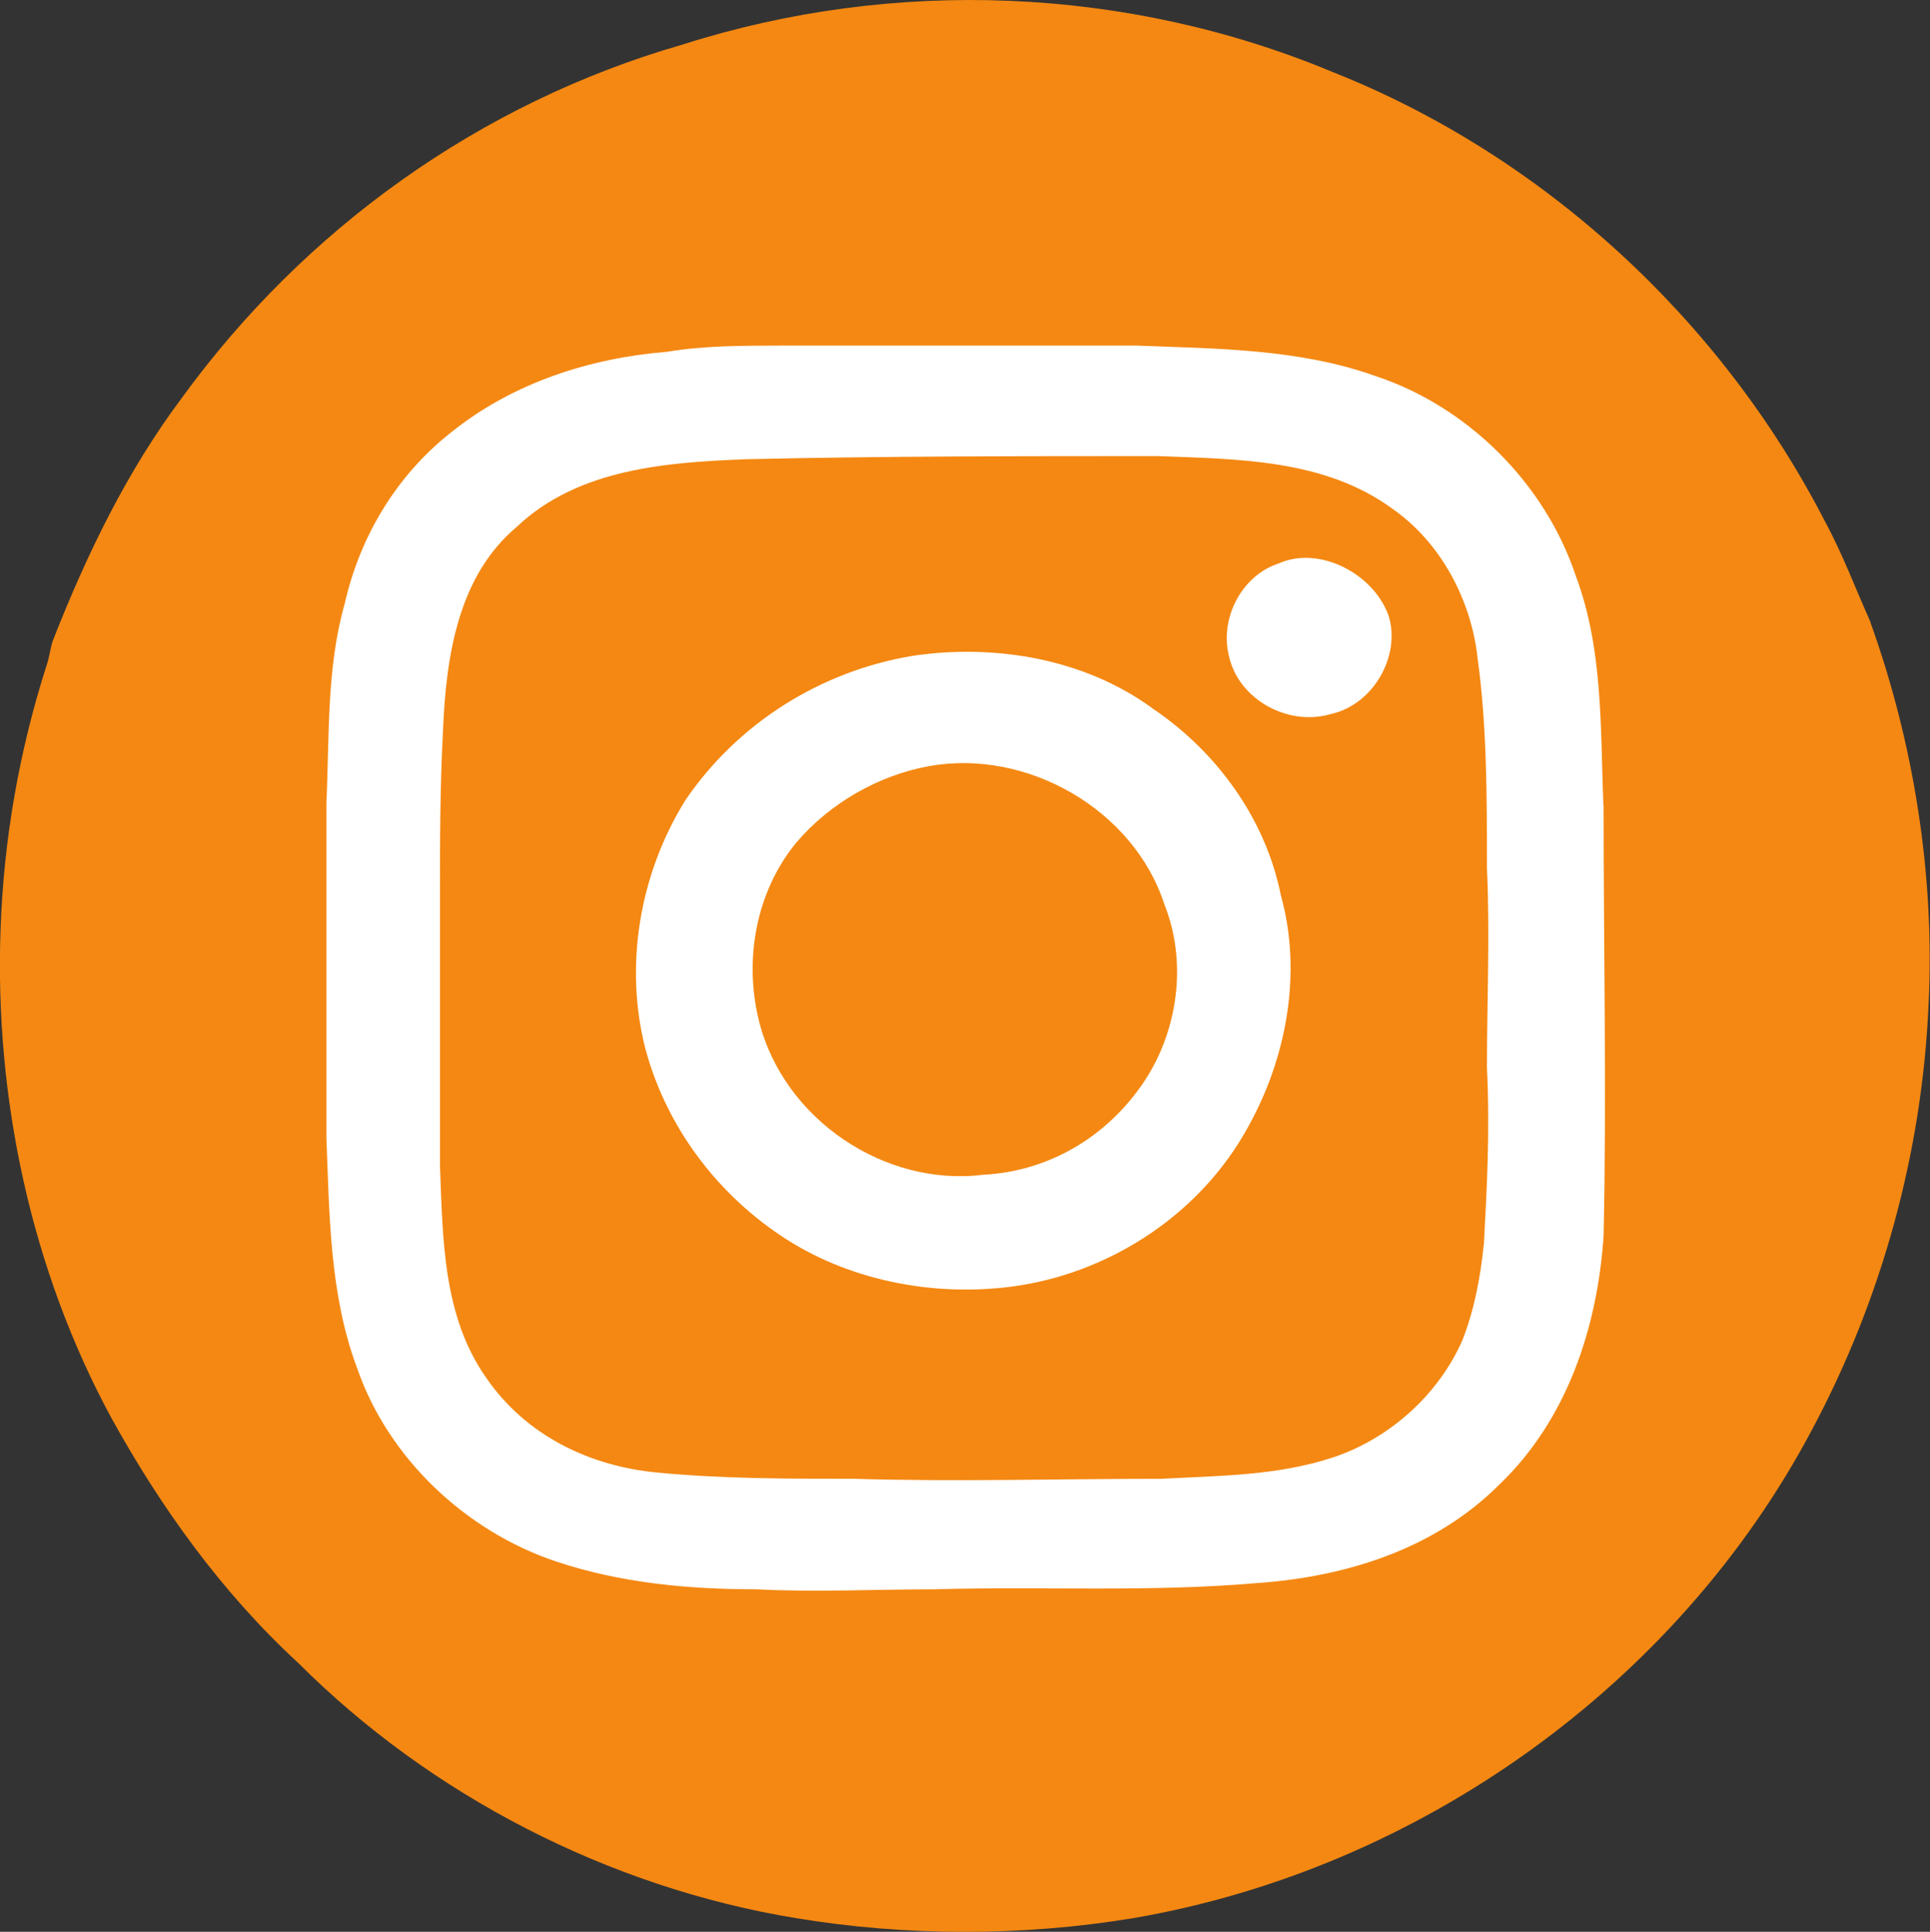 <?xml version="1.0" encoding="UTF-8"?>
<svg id="_レイヤー_2" data-name="レイヤー 2" xmlns="http://www.w3.org/2000/svg" viewBox="0 0 99.93 100">
  <rect x="0" y="0" width="99.93" height="100" fill="#333333" stroke="none"/>
  <defs>
    <style>
      .cls-1 {
        fill: #f48812;
      }

      .cls-2 {
        fill: #fff;
      }
    </style>
  </defs>
  <g id="_レイヤー_1-2" data-name="レイヤー 1">
    <g>
      <path class="cls-1" d="M96.85,32.2h0c-.79-1.75-1.43-3.5-2.38-5.25-5.41-10.49-14.63-18.92-25.44-23.21C58.38-.71,46.3-1.19,35.33,2.31c-10.49,3.02-19.55,9.54-25.91,18.28-2.86,3.82-4.93,8.11-6.68,12.56-.16.48-.16.79-.32,1.27C.99,38.87.19,43.48.03,48.09c-.32,8.74,1.59,17.65,5.72,25.28,2.54,4.61,5.72,9.06,9.7,12.72,6.84,6.84,16.06,11.61,25.75,13.2,5.72.95,11.76.95,17.49,0,14.78-2.54,28.14-12.08,35.13-25.28h0c3.66-6.84,5.72-14.47,6.04-22.1.32-6.68-.79-13.51-3.02-19.71Z"/>
      <g>
        <path class="cls-2" d="M83.02,41.73c-.16-3.97,0-8.11-1.43-11.92-1.59-4.77-5.56-8.74-10.33-10.33-3.97-1.43-8.27-1.43-12.4-1.59h-18.44c-1.91,0-3.97,0-5.88.32-3.97.32-7.95,1.59-11.13,4.13-2.86,2.23-4.77,5.41-5.56,8.9-.95,3.34-.79,6.84-.95,10.33v17.33c.16,3.97.16,8.11,1.59,11.92,1.59,4.61,5.56,8.43,10.33,10.02,3.34,1.11,6.84,1.43,10.33,1.43,3.02.16,6.2,0,9.22,0,5.56-.16,11.13.16,16.69-.32,4.61-.32,9.22-1.75,12.56-5.09,3.5-3.34,5.09-8.11,5.41-12.88.16-7.31,0-14.78,0-22.26ZM76.82,64.47c-.16,1.59-.48,3.34-1.11,4.93-1.27,2.86-3.82,5.09-6.68,6.04-2.86.95-5.88.95-8.9,1.11-5.25,0-10.65.16-15.9,0-3.34,0-6.84,0-10.17-.32-3.5-.32-6.84-1.91-8.9-4.93-2.23-3.18-2.23-7.15-2.38-10.97v-13.83c0-2.86,0-5.72.16-8.74.16-3.82.79-7.95,3.82-10.49,3.18-3.02,7.79-3.34,11.92-3.5,7.15-.16,14.15-.16,21.3-.16,4.13.16,8.58.16,12.08,2.7,2.54,1.75,4.13,4.77,4.45,7.79.48,3.5.48,7.15.48,10.81.16,3.5,0,7,0,10.33.16,3.34,0,6.2-.16,9.22Z"/>
        <path class="cls-2" d="M66.17,29.18c-1.91.64-3.02,2.86-2.54,4.77.48,2.23,3.02,3.66,5.25,3.02,2.23-.48,3.66-3.02,3.02-5.09-.79-2.23-3.66-3.66-5.72-2.7Z"/>
        <path class="cls-2" d="M59.65,36.65c-3.5-2.54-8.11-3.34-12.4-2.7-4.77.79-9.06,3.5-11.76,7.47-2.38,3.82-3.18,8.58-2.07,12.88,1.11,4.13,3.82,7.63,7.31,9.86,3.5,2.23,7.95,3.02,12.08,2.38,4.93-.79,9.38-3.82,11.76-8.11,2.07-3.66,2.86-8.11,1.75-12.08-.79-3.97-3.34-7.47-6.68-9.7ZM58.86,56.52c-1.91,2.54-4.77,4.13-7.95,4.29-5.09.64-10.33-2.86-11.61-7.95-.79-3.18-.16-6.68,1.91-9.22,1.75-2.07,4.29-3.5,6.84-3.97,5.09-.95,10.65,2.23,12.24,7.15,1.27,3.18.64,7-1.43,9.7Z"/>
      </g>
    </g>
  </g>
</svg>